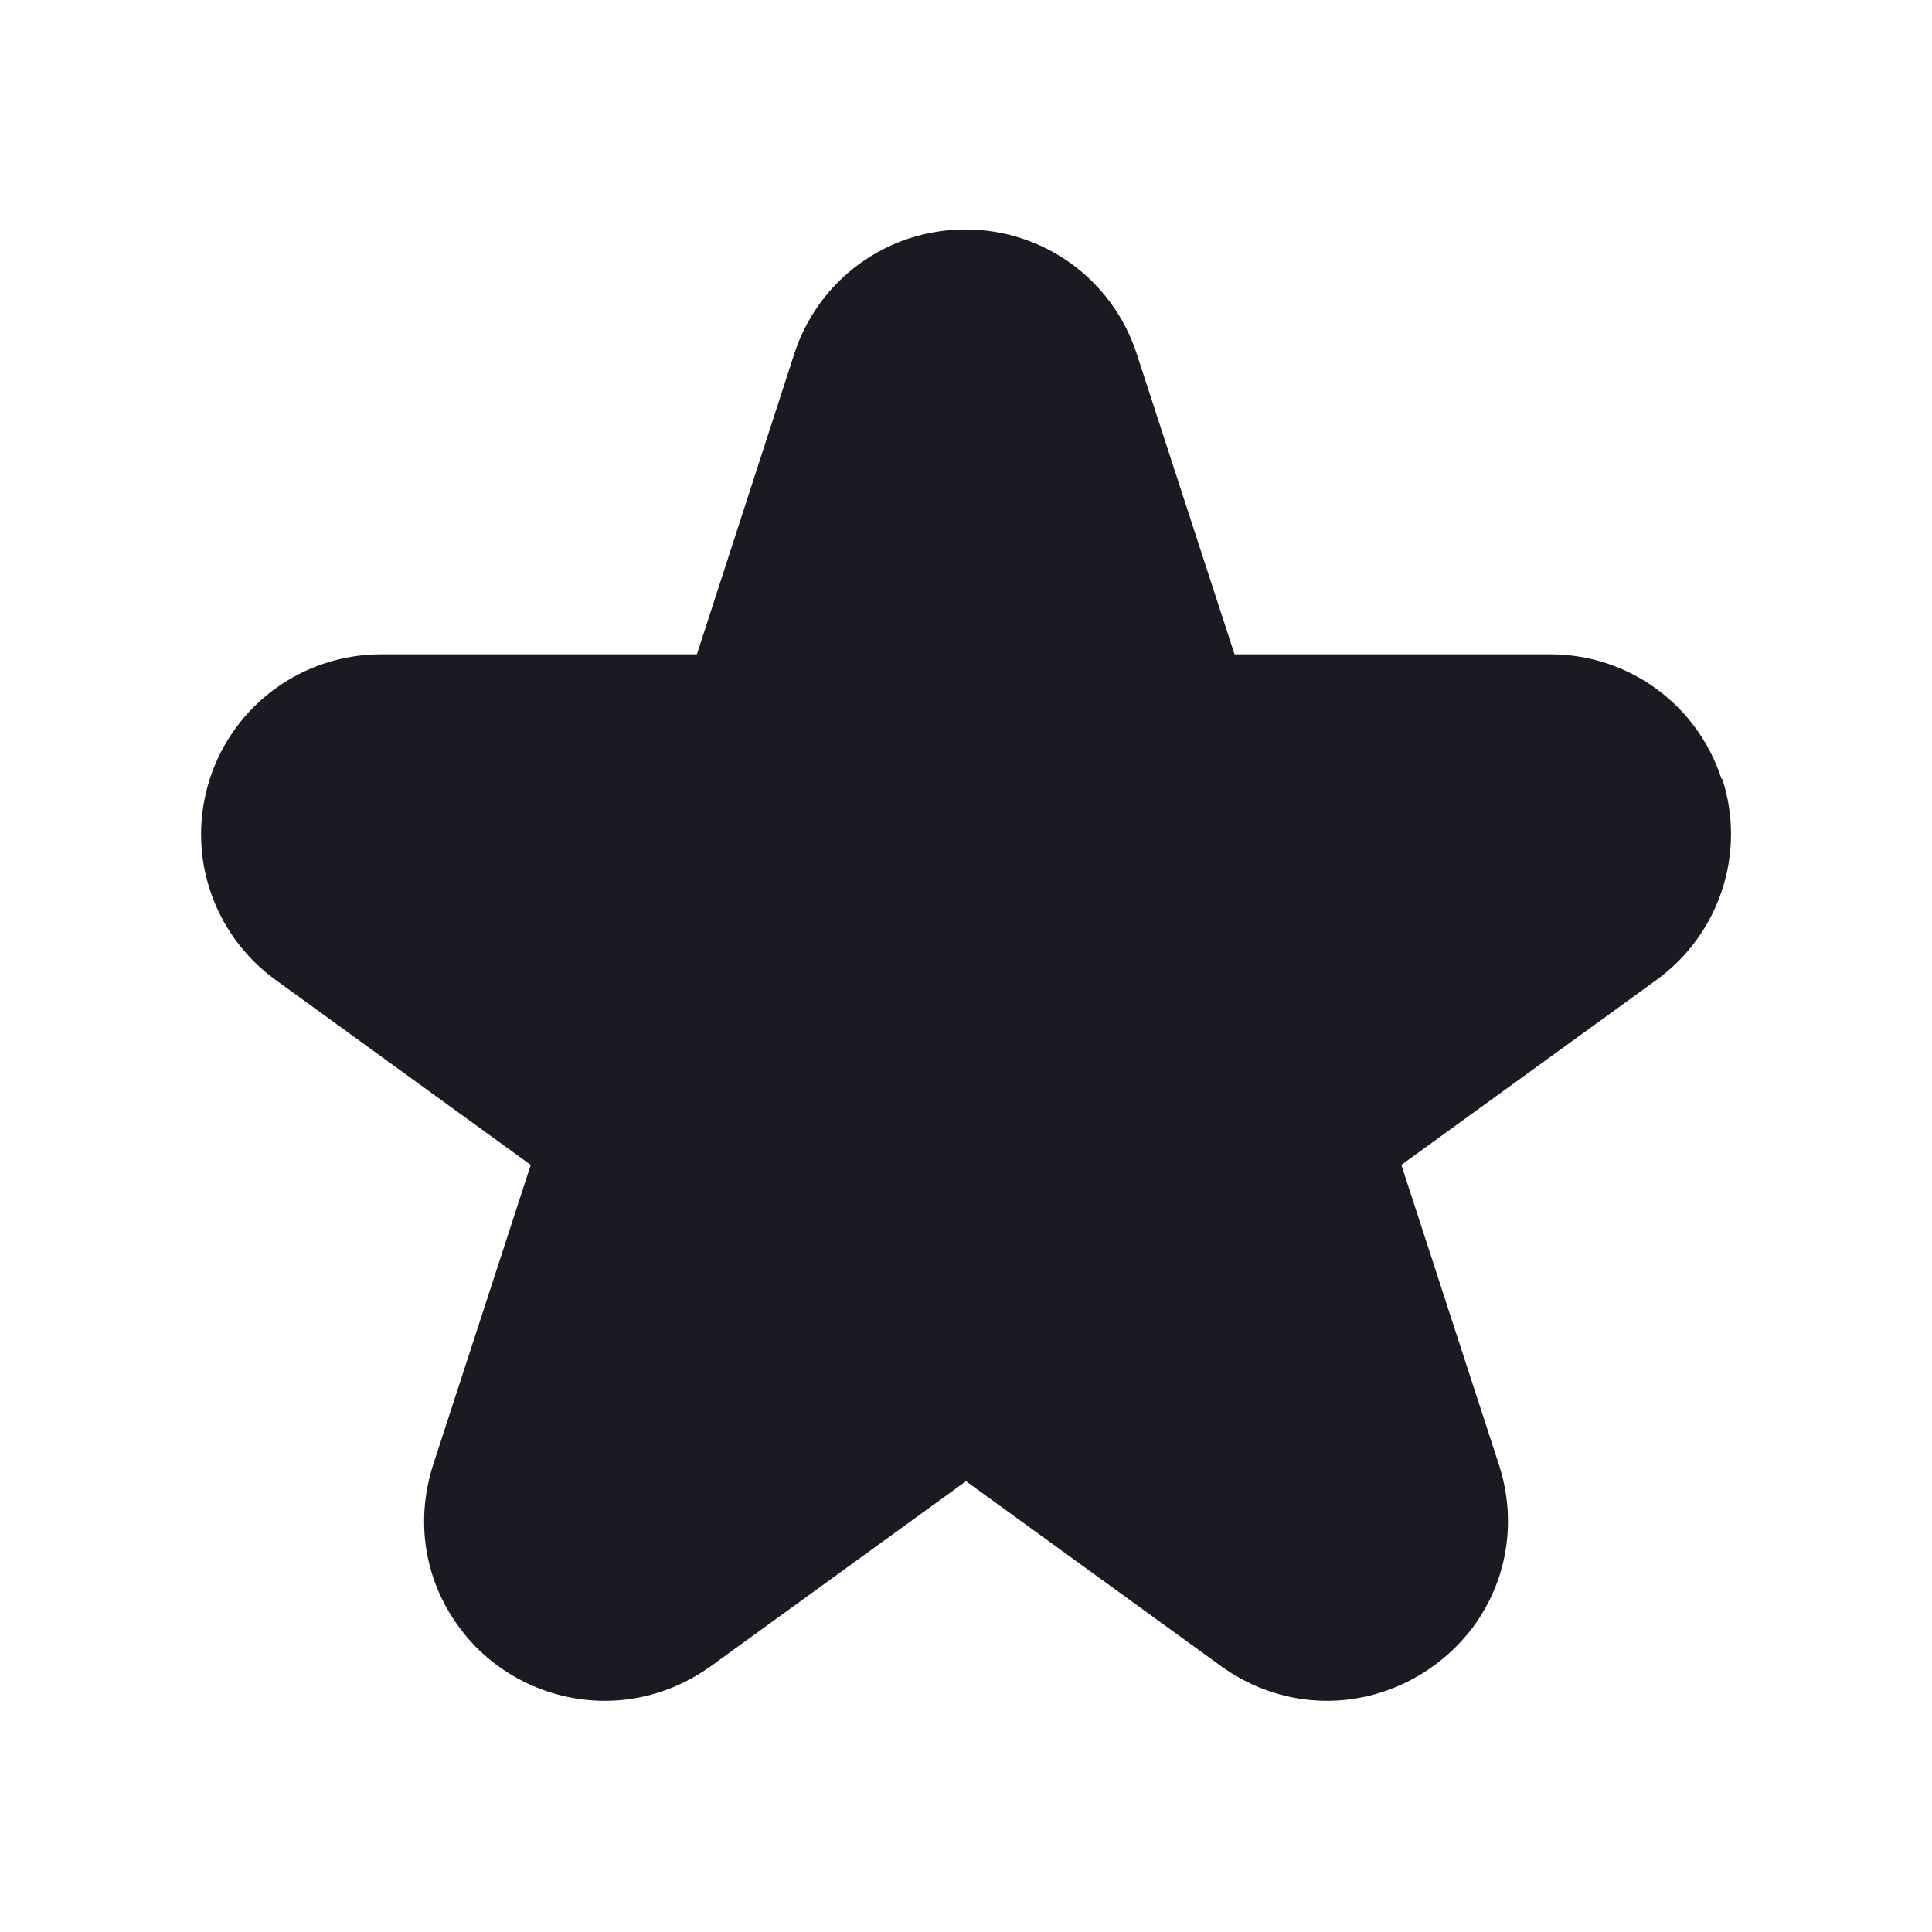 <svg width="21" height="21" viewBox="0 0 21 21" fill="none" xmlns="http://www.w3.org/2000/svg">
<path d="M18.713 8.469C18.45 7.656 17.7 7.112 16.85 7.112H13.419L12.357 3.85C12.094 3.037 11.344 2.494 10.494 2.494C9.644 2.494 8.894 3.037 8.632 3.85L7.575 7.112H4.144C3.294 7.112 2.544 7.656 2.282 8.462C2.019 9.275 2.307 10.15 2.994 10.65L5.769 12.662L4.707 15.925C4.513 16.531 4.613 17.169 4.982 17.675C5.35 18.187 5.95 18.487 6.575 18.487C6.988 18.487 7.382 18.356 7.725 18.112L10.5 16.1L13.275 18.112C13.613 18.356 14.013 18.487 14.425 18.487C15.05 18.487 15.644 18.181 16.019 17.675C16.388 17.169 16.488 16.525 16.294 15.925L15.232 12.662L18.007 10.65C18.694 10.15 18.982 9.269 18.719 8.462L18.713 8.469Z" fill="#1A1A23"/>
</svg>
